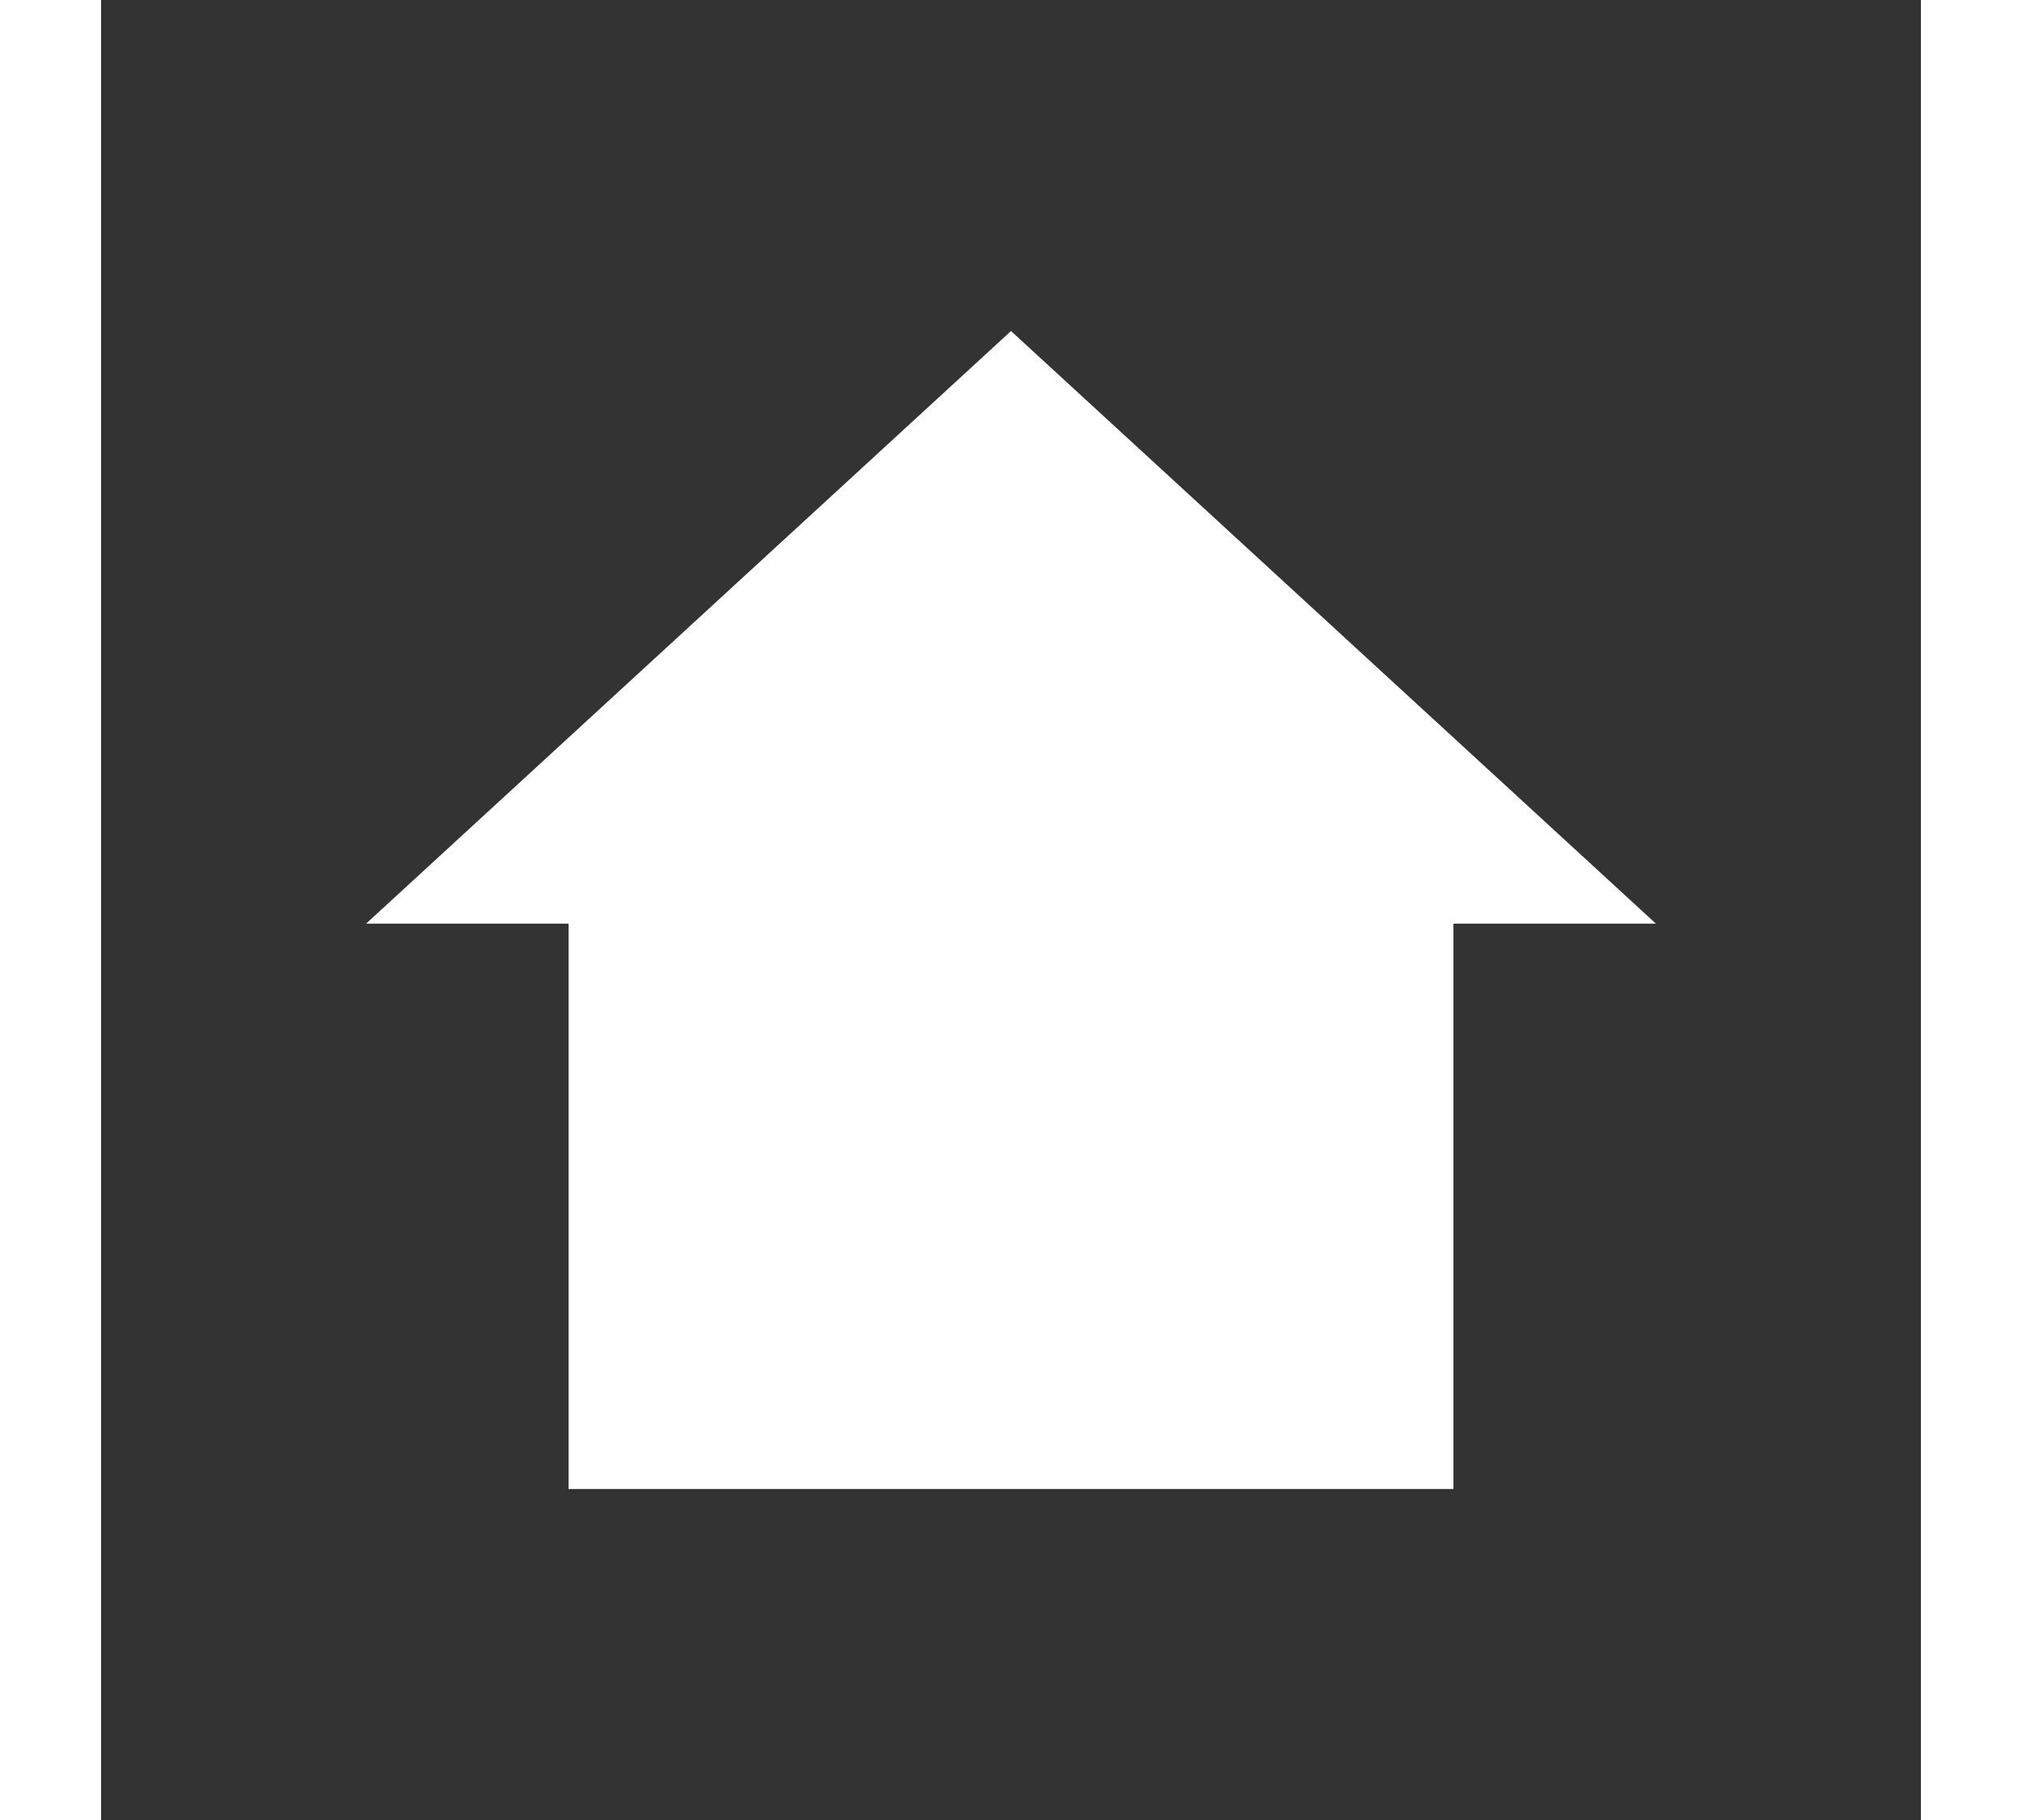 <?xml version="1.0" encoding="UTF-8" standalone="no"?>
<!-- Created with Inkscape (http://www.inkscape.org/) -->

<svg
   xmlns:dc="http://purl.org/dc/elements/1.1/"
   xmlns:cc="http://creativecommons.org/ns#"
   xmlns:rdf="http://www.w3.org/1999/02/22-rdf-syntax-ns#"
   xmlns:svg="http://www.w3.org/2000/svg"
   xmlns="http://www.w3.org/2000/svg"
   xmlns:sodipodi="http://sodipodi.sourceforge.net/DTD/sodipodi-0.dtd"
   xmlns:inkscape="http://www.inkscape.org/namespaces/inkscape"
   id="svg2"
   sodipodi:docname="home-icon.svg"
   inkscape:export-filename="/home/claus/trabajo/nico/home.png"
   viewBox="0 0 50 50"
   height="45"
   sodipodi:version="0.32"
   inkscape:export-xdpi="72"
   version="1.0"
   inkscape:output_extension="org.inkscape.output.svg.inkscape"
   inkscape:export-ydpi="72"
   inkscape:version="0.92.2 (5c3e80d, 2017-08-06)">
  <rect x="0" y="0" width="50" height="50" fill="#333333" stroke="none"/>
  <defs
     id="defs32" />
  <sodipodi:namedview
     id="base"
     bordercolor="#666666"
     inkscape:pageshadow="2"
     inkscape:window-y="-8"
     pagecolor="#ffffff"
     inkscape:window-height="1017"
     inkscape:zoom="11.2"
     inkscape:window-x="-8"
     showgrid="false"
     borderopacity="1.0"
     inkscape:current-layer="layer1"
     inkscape:cx="20.659258"
     inkscape:cy="32.22608"
     inkscape:window-width="1920"
     inkscape:pageopacity="0.99607843"
     inkscape:document-units="px"
     inkscape:window-maximized="1" />
  <g
     id="layer1"
     inkscape:label="Capa 1"
     inkscape:groupmode="layer">
    <path
       id="link"
       d="M 25,9.094 7.281,25.375 h 5.563 v 15.531 h 24.312 v -15.531 h 5.563 z"
       inkscape:connector-curvature="0"
       style="fill:#ffffff;fill-opacity:1" />
  </g>
</svg>
